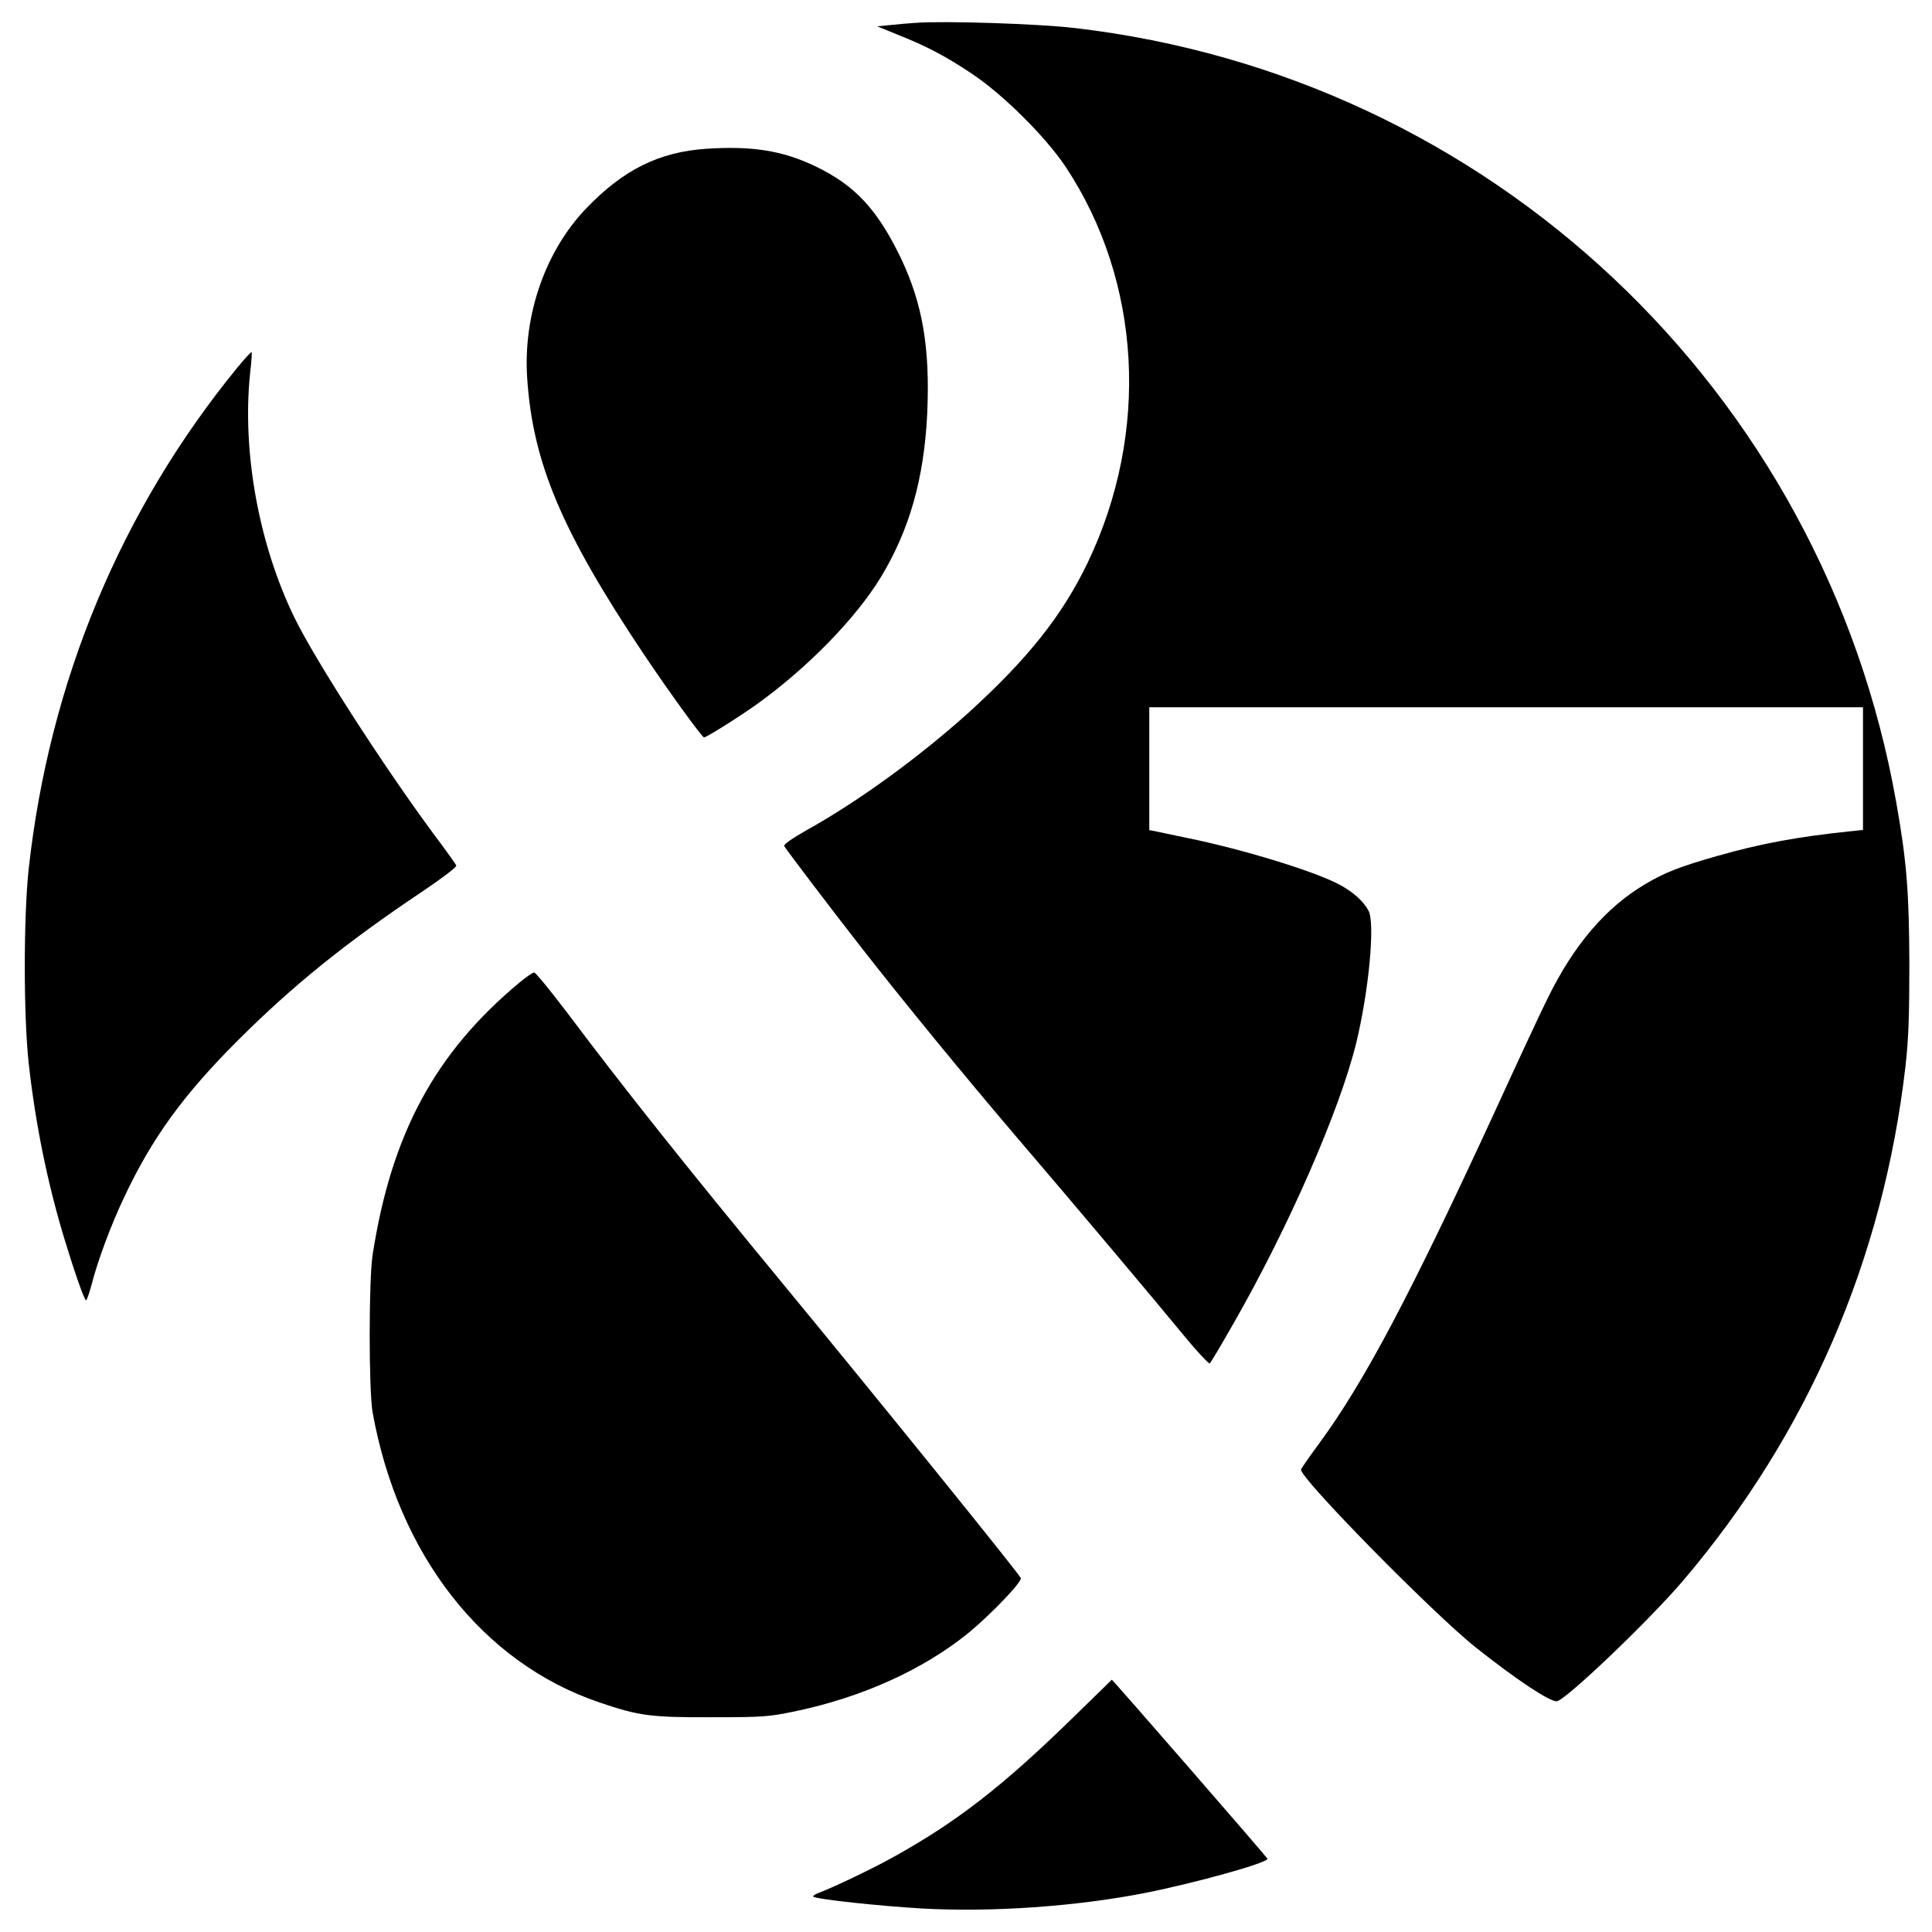 <?xml version="1.0" standalone="no"?>
<!DOCTYPE svg PUBLIC "-//W3C//DTD SVG 20010904//EN"
 "http://www.w3.org/TR/2001/REC-SVG-20010904/DTD/svg10.dtd">
<svg version="1.0" xmlns="http://www.w3.org/2000/svg"
 width="896pt" height="896pt" viewBox="0 0 896 896"
 preserveAspectRatio="xMidYMid meet">
<g transform="translate(0,896) scale(0.1,-0.1)"
fill="#000000" stroke="none">
<path d="M4245 8854 c-27 -2 -79 -6 -114 -10 l-63 -6 93 -38 c136 -54 222 -99
345 -181 146 -97 344 -294 437 -434 351 -531 390 -1230 102 -1833 -118 -246
-277 -446 -553 -697 -229 -206 -507 -409 -751 -545 -69 -39 -108 -67 -104 -74
15 -24 225 -301 362 -476 198 -253 456 -568 700 -855 280 -327 663 -782 795
-943 60 -73 113 -129 117 -125 5 5 56 91 114 193 253 443 487 979 564 1290 59
242 89 556 58 616 -23 44 -72 88 -136 122 -114 61 -449 164 -706 216 -71 15
-140 29 -152 32 l-23 4 0 285 0 285 1655 0 1655 0 0 -284 0 -285 -57 -6 c-251
-26 -420 -58 -620 -115 -169 -48 -239 -75 -329 -128 -185 -108 -336 -284 -459
-537 -30 -60 -138 -292 -240 -515 -394 -855 -607 -1258 -817 -1544 -44 -60
-82 -114 -84 -121 -13 -32 612 -668 811 -826 184 -146 338 -249 374 -249 37 0
428 373 588 561 577 679 927 1489 1030 2384 14 122 18 233 18 470 -1 334 -12
480 -61 755 -338 1910 -1883 3366 -3809 3590 -171 20 -606 34 -740 24z"/>
<path d="M3275 8270 c-219 -15 -384 -97 -556 -276 -190 -198 -294 -496 -274
-789 26 -391 160 -709 538 -1275 113 -169 273 -390 282 -390 11 0 164 96 245
154 234 168 458 397 575 589 133 220 200 456 215 756 14 307 -21 512 -123 726
-109 225 -212 336 -398 425 -152 72 -292 94 -504 80z"/>
<path d="M1103 7258 c-542 -662 -874 -1458 -970 -2328 -24 -224 -24 -680 0
-900 31 -281 87 -555 164 -810 48 -158 94 -290 102 -290 4 0 15 33 26 73 27
107 90 277 151 405 129 274 273 473 528 728 255 254 497 450 857 691 89 60
158 112 155 119 -2 6 -49 72 -104 145 -235 318 -552 810 -647 1006 -165 339
-243 769 -205 1132 6 52 9 96 7 98 -2 2 -31 -29 -64 -69z"/>
<path d="M2410 4404 c-392 -326 -595 -702 -682 -1264 -18 -117 -18 -628 0
-730 119 -661 509 -1161 1051 -1345 185 -63 239 -70 521 -69 236 0 265 2 385
27 313 65 600 195 810 367 107 89 248 237 239 252 -24 40 -676 846 -1098 1358
-464 563 -737 906 -1009 1268 -76 100 -143 182 -150 182 -6 0 -37 -21 -67 -46z"/>
<path d="M4984 1002 c-335 -328 -550 -494 -849 -659 -96 -53 -270 -136 -344
-164 -13 -5 -22 -12 -19 -15 12 -12 310 -44 505 -55 320 -18 712 9 1033 72
237 47 574 141 568 159 -3 8 -718 831 -722 830 0 -1 -78 -76 -172 -168z"/>
</g>
</svg>
